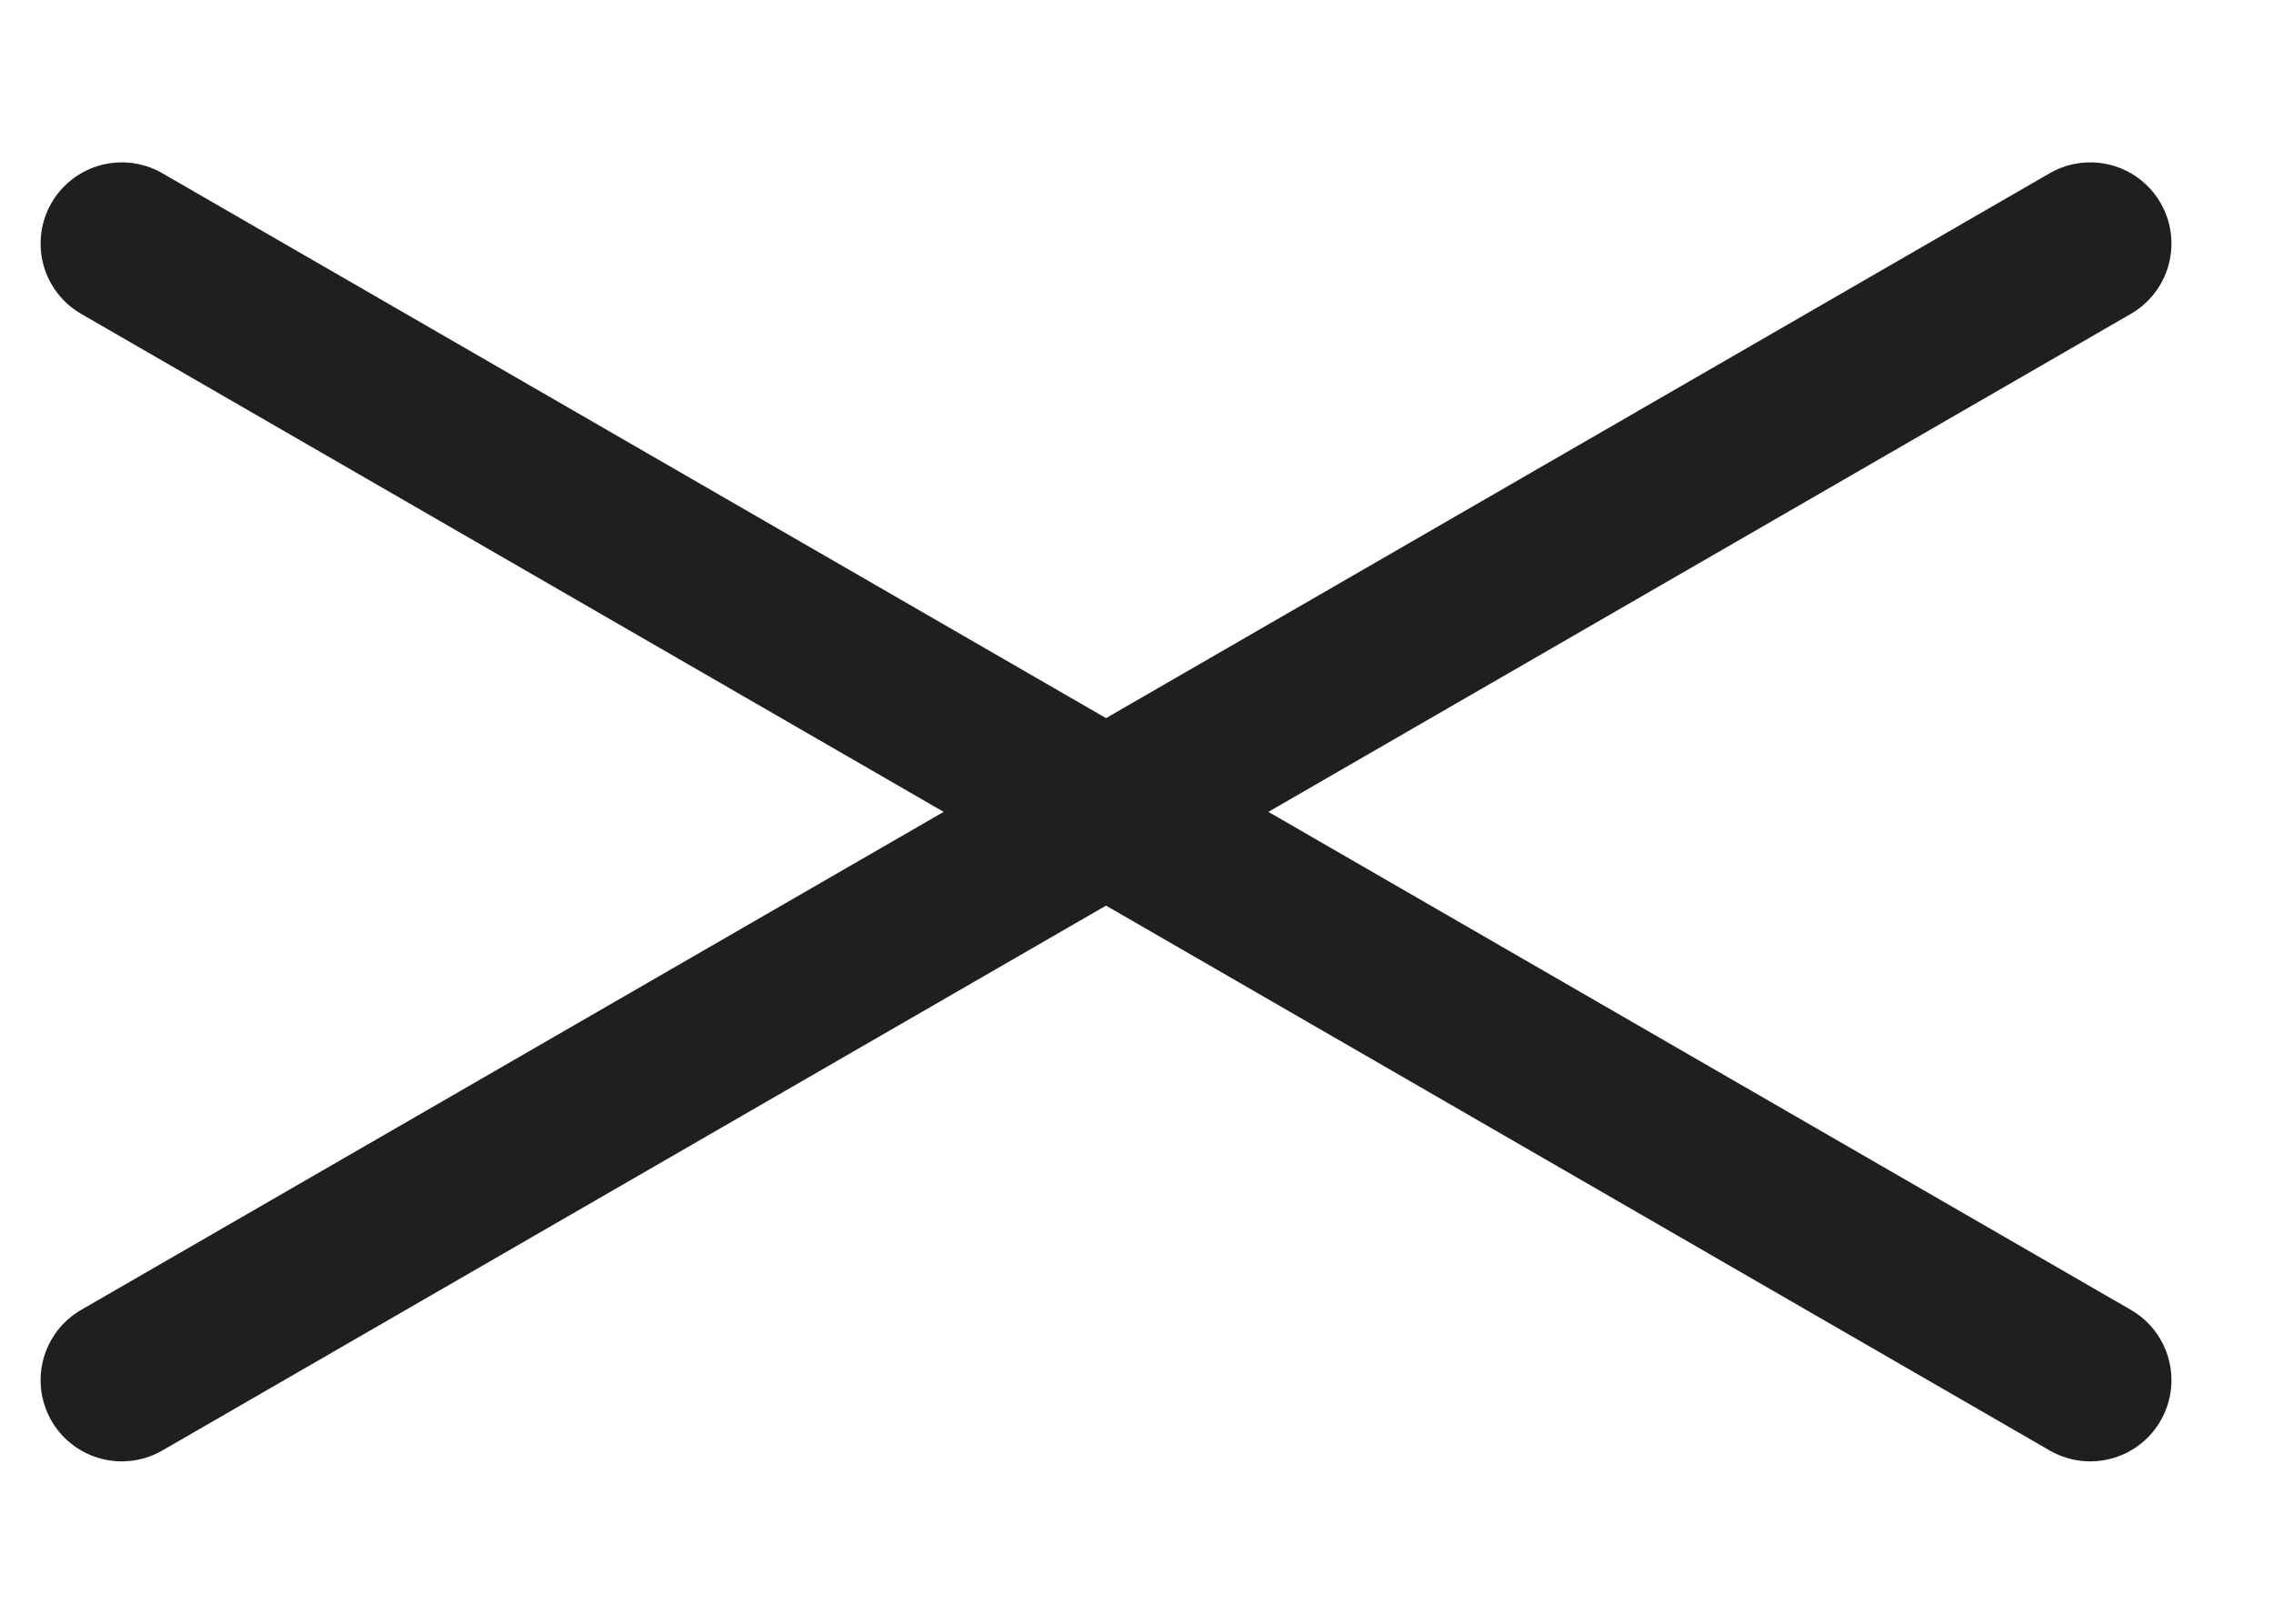 <svg width="28" height="20" viewBox="0 0 28 20" fill="none" xmlns="http://www.w3.org/2000/svg">
<path d="M1.5 17L25.749 3" stroke="#1D1F21" stroke-width="2" stroke-linecap="round"/>
<path d="M1.5 3L25.749 17" stroke="#1D1F21" stroke-width="2" stroke-linecap="round"/>
</svg>
